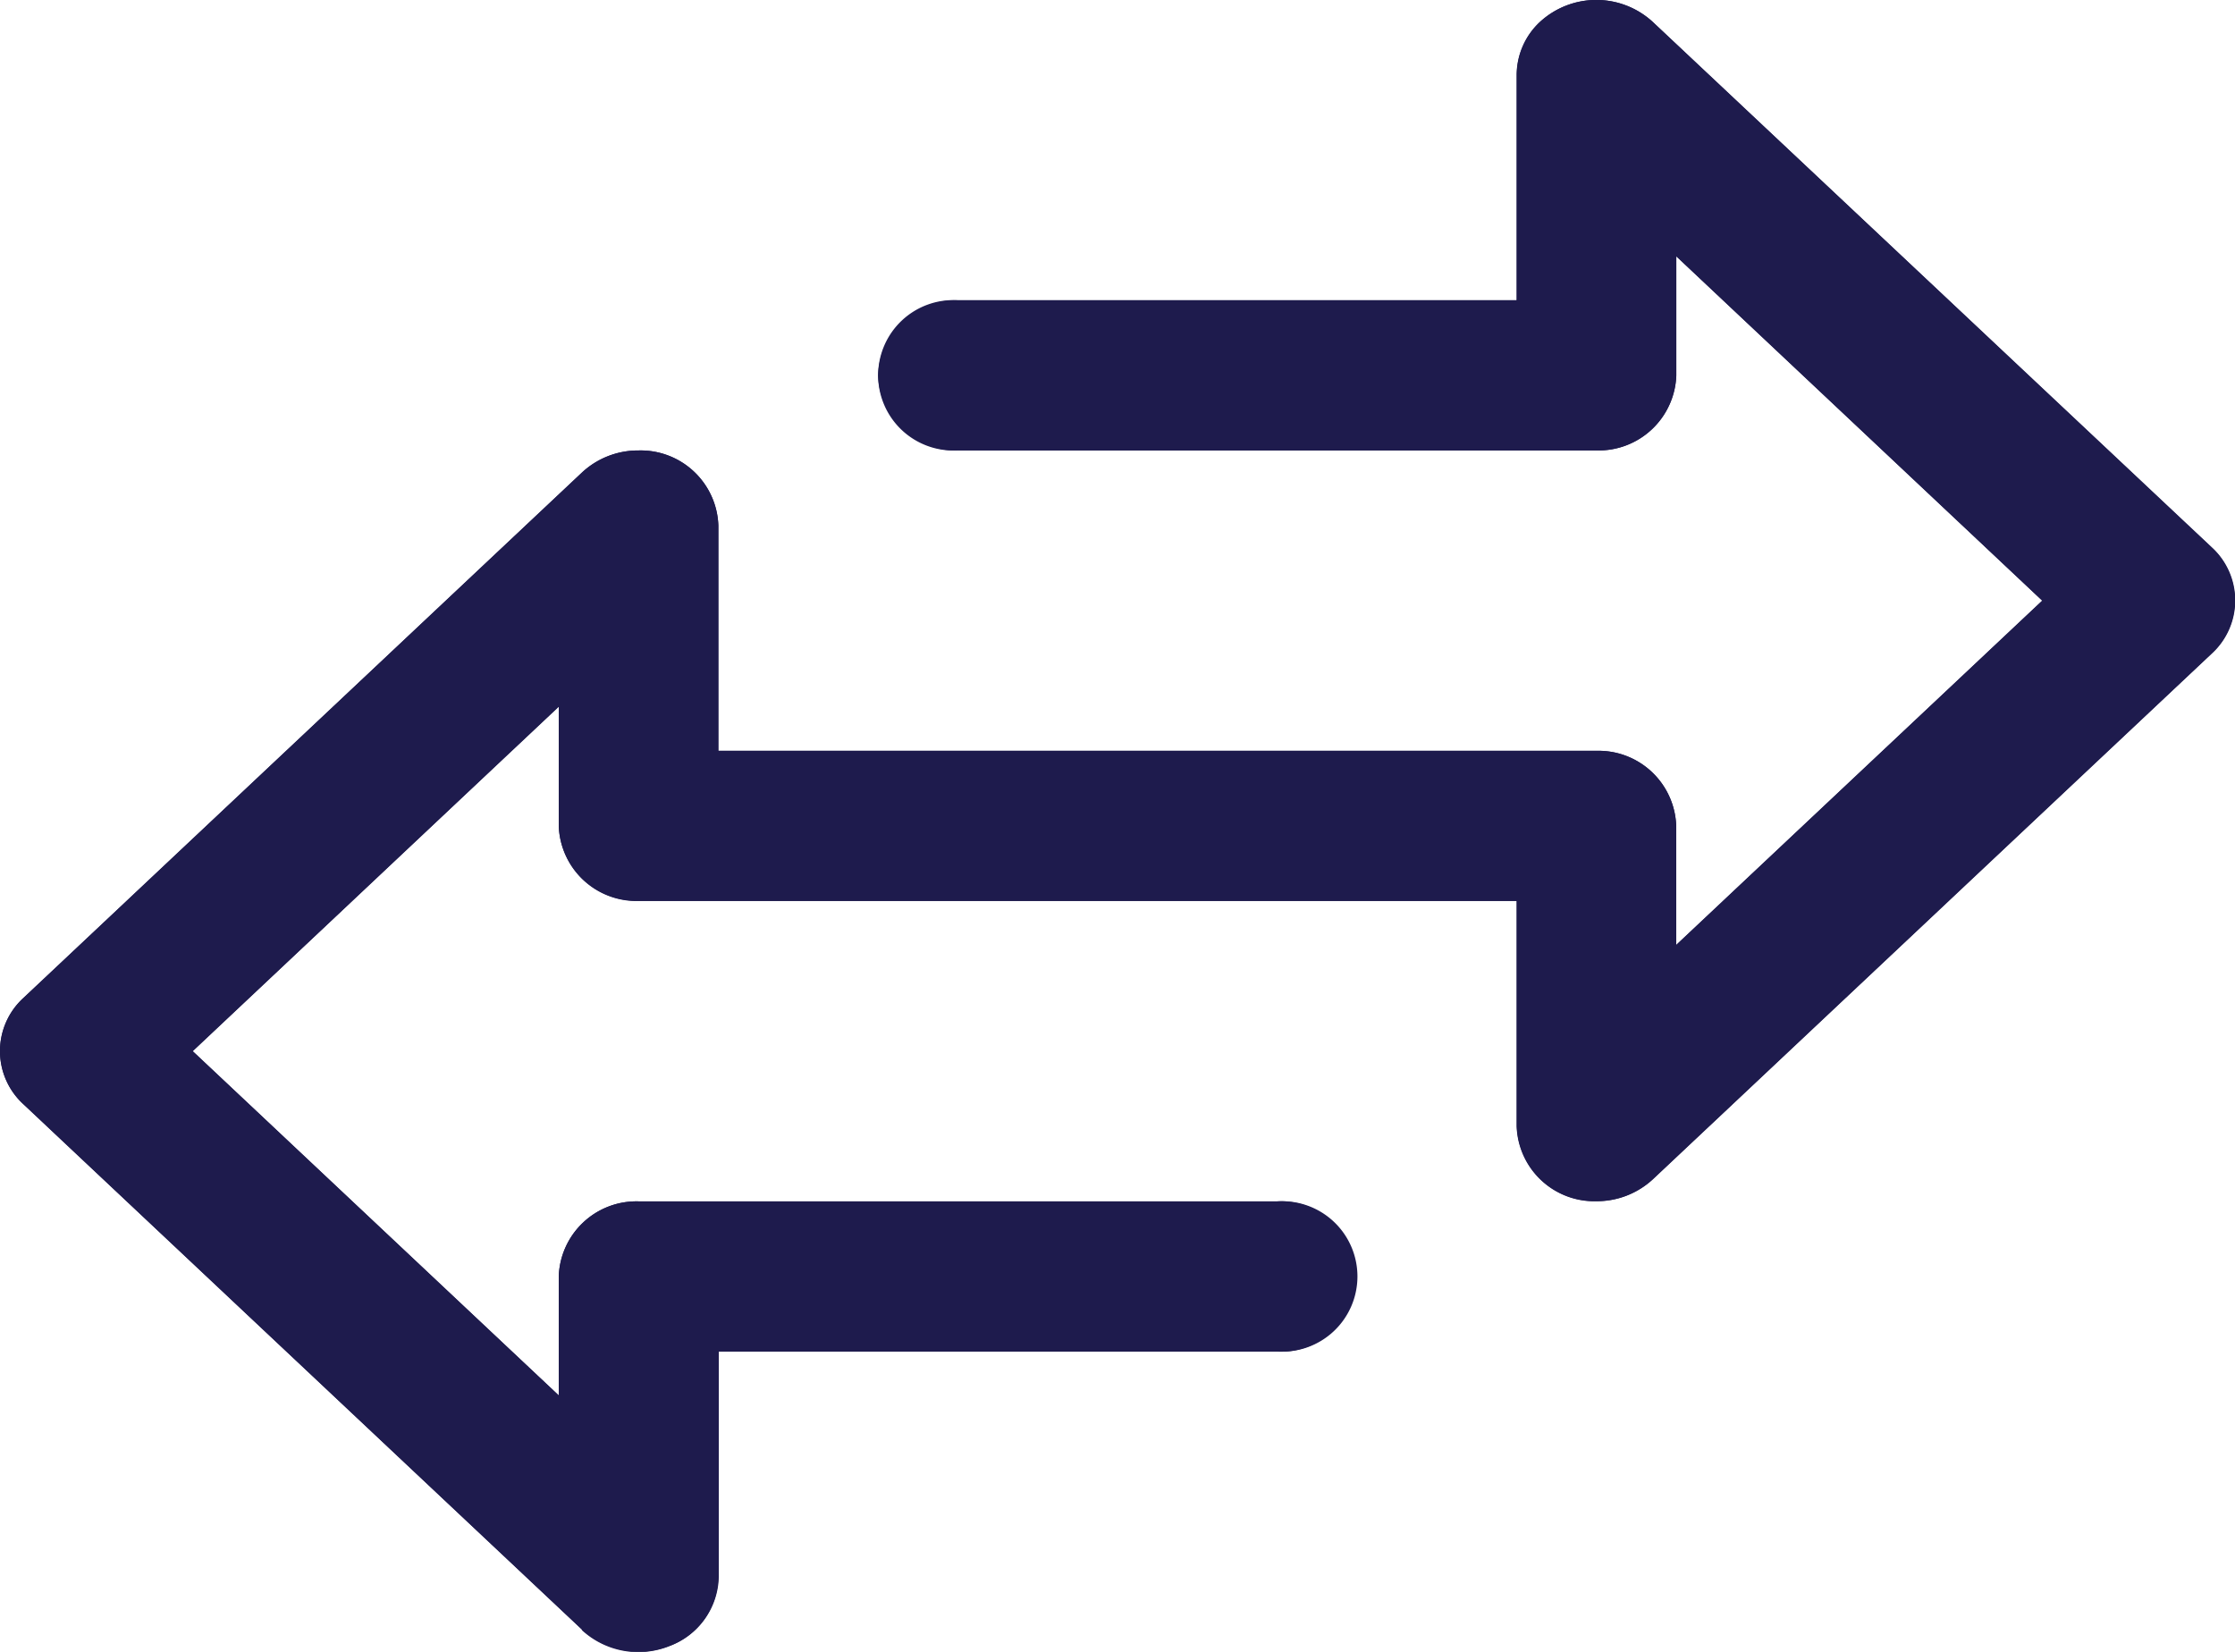 <svg id="Vector_Smart_Object" data-name="Vector Smart Object" xmlns="http://www.w3.org/2000/svg" width="23" height="17" viewBox="0 0 23 17">
  <g id="Vector_Smart_Object-2" data-name="Vector Smart Object" transform="translate(0)">
    <path id="Path_222" data-name="Path 222" d="M17.9,3.855a.858.858,0,0,0-1.162,0A.75.75,0,0,0,16.5,4.4V6.719h-5.75a.774.774,0,1,0,0,1.545h6.571a.8.8,0,0,0,.821-.773V6.267L21.908,9.81l-3.767,3.544V12.129a.8.8,0,0,0-.821-.773H8.284V9.038a.8.8,0,0,0-.822-.773.848.848,0,0,0-.581.226L1.131,13.9a.741.741,0,0,0,0,1.093L6.881,20.4a.863.863,0,0,0,.9.168.774.774,0,0,0,.507-.714V17.538h5.75a.774.774,0,1,0,0-1.545H7.462a.8.8,0,0,0-.821.773V17.99L2.874,14.447,6.641,10.9v1.226a.8.8,0,0,0,.821.773H16.5v2.318a.8.8,0,0,0,.822.773.848.848,0,0,0,.581-.226l5.75-5.409a.741.741,0,0,0,0-1.093Z" transform="translate(-0.891 -3.629)" fill="#1e1b4d"/>
  </g>
  <path id="Color_Overlay" data-name="Color Overlay" d="M5.991,16.773l-5.75-5.41a.74.74,0,0,1,0-1.092l5.75-5.41a.846.846,0,0,1,.58-.225.8.8,0,0,1,.821.772V7.727h9.036a.8.8,0,0,1,.821.772V9.725l3.767-3.543L17.25,2.638V3.863a.8.8,0,0,1-.821.773H9.857a.8.8,0,0,1-.821-.773.8.8,0,0,1,.821-.773h5.75V.772a.749.749,0,0,1,.24-.546.857.857,0,0,1,1.161,0l5.75,5.408a.74.74,0,0,1,0,1.092l-5.75,5.41a.845.845,0,0,1-.58.227.8.8,0,0,1-.821-.773V9.273H6.571A.8.8,0,0,1,5.75,8.5V7.274L1.983,10.818,5.75,14.361V13.136a.8.8,0,0,1,.821-.772h6.571a.774.774,0,1,1,0,1.546H7.392v2.318a.773.773,0,0,1-.506.714.858.858,0,0,1-.9-.167Z" transform="translate(0 0)" fill="#1e1b4d"/>
</svg>

